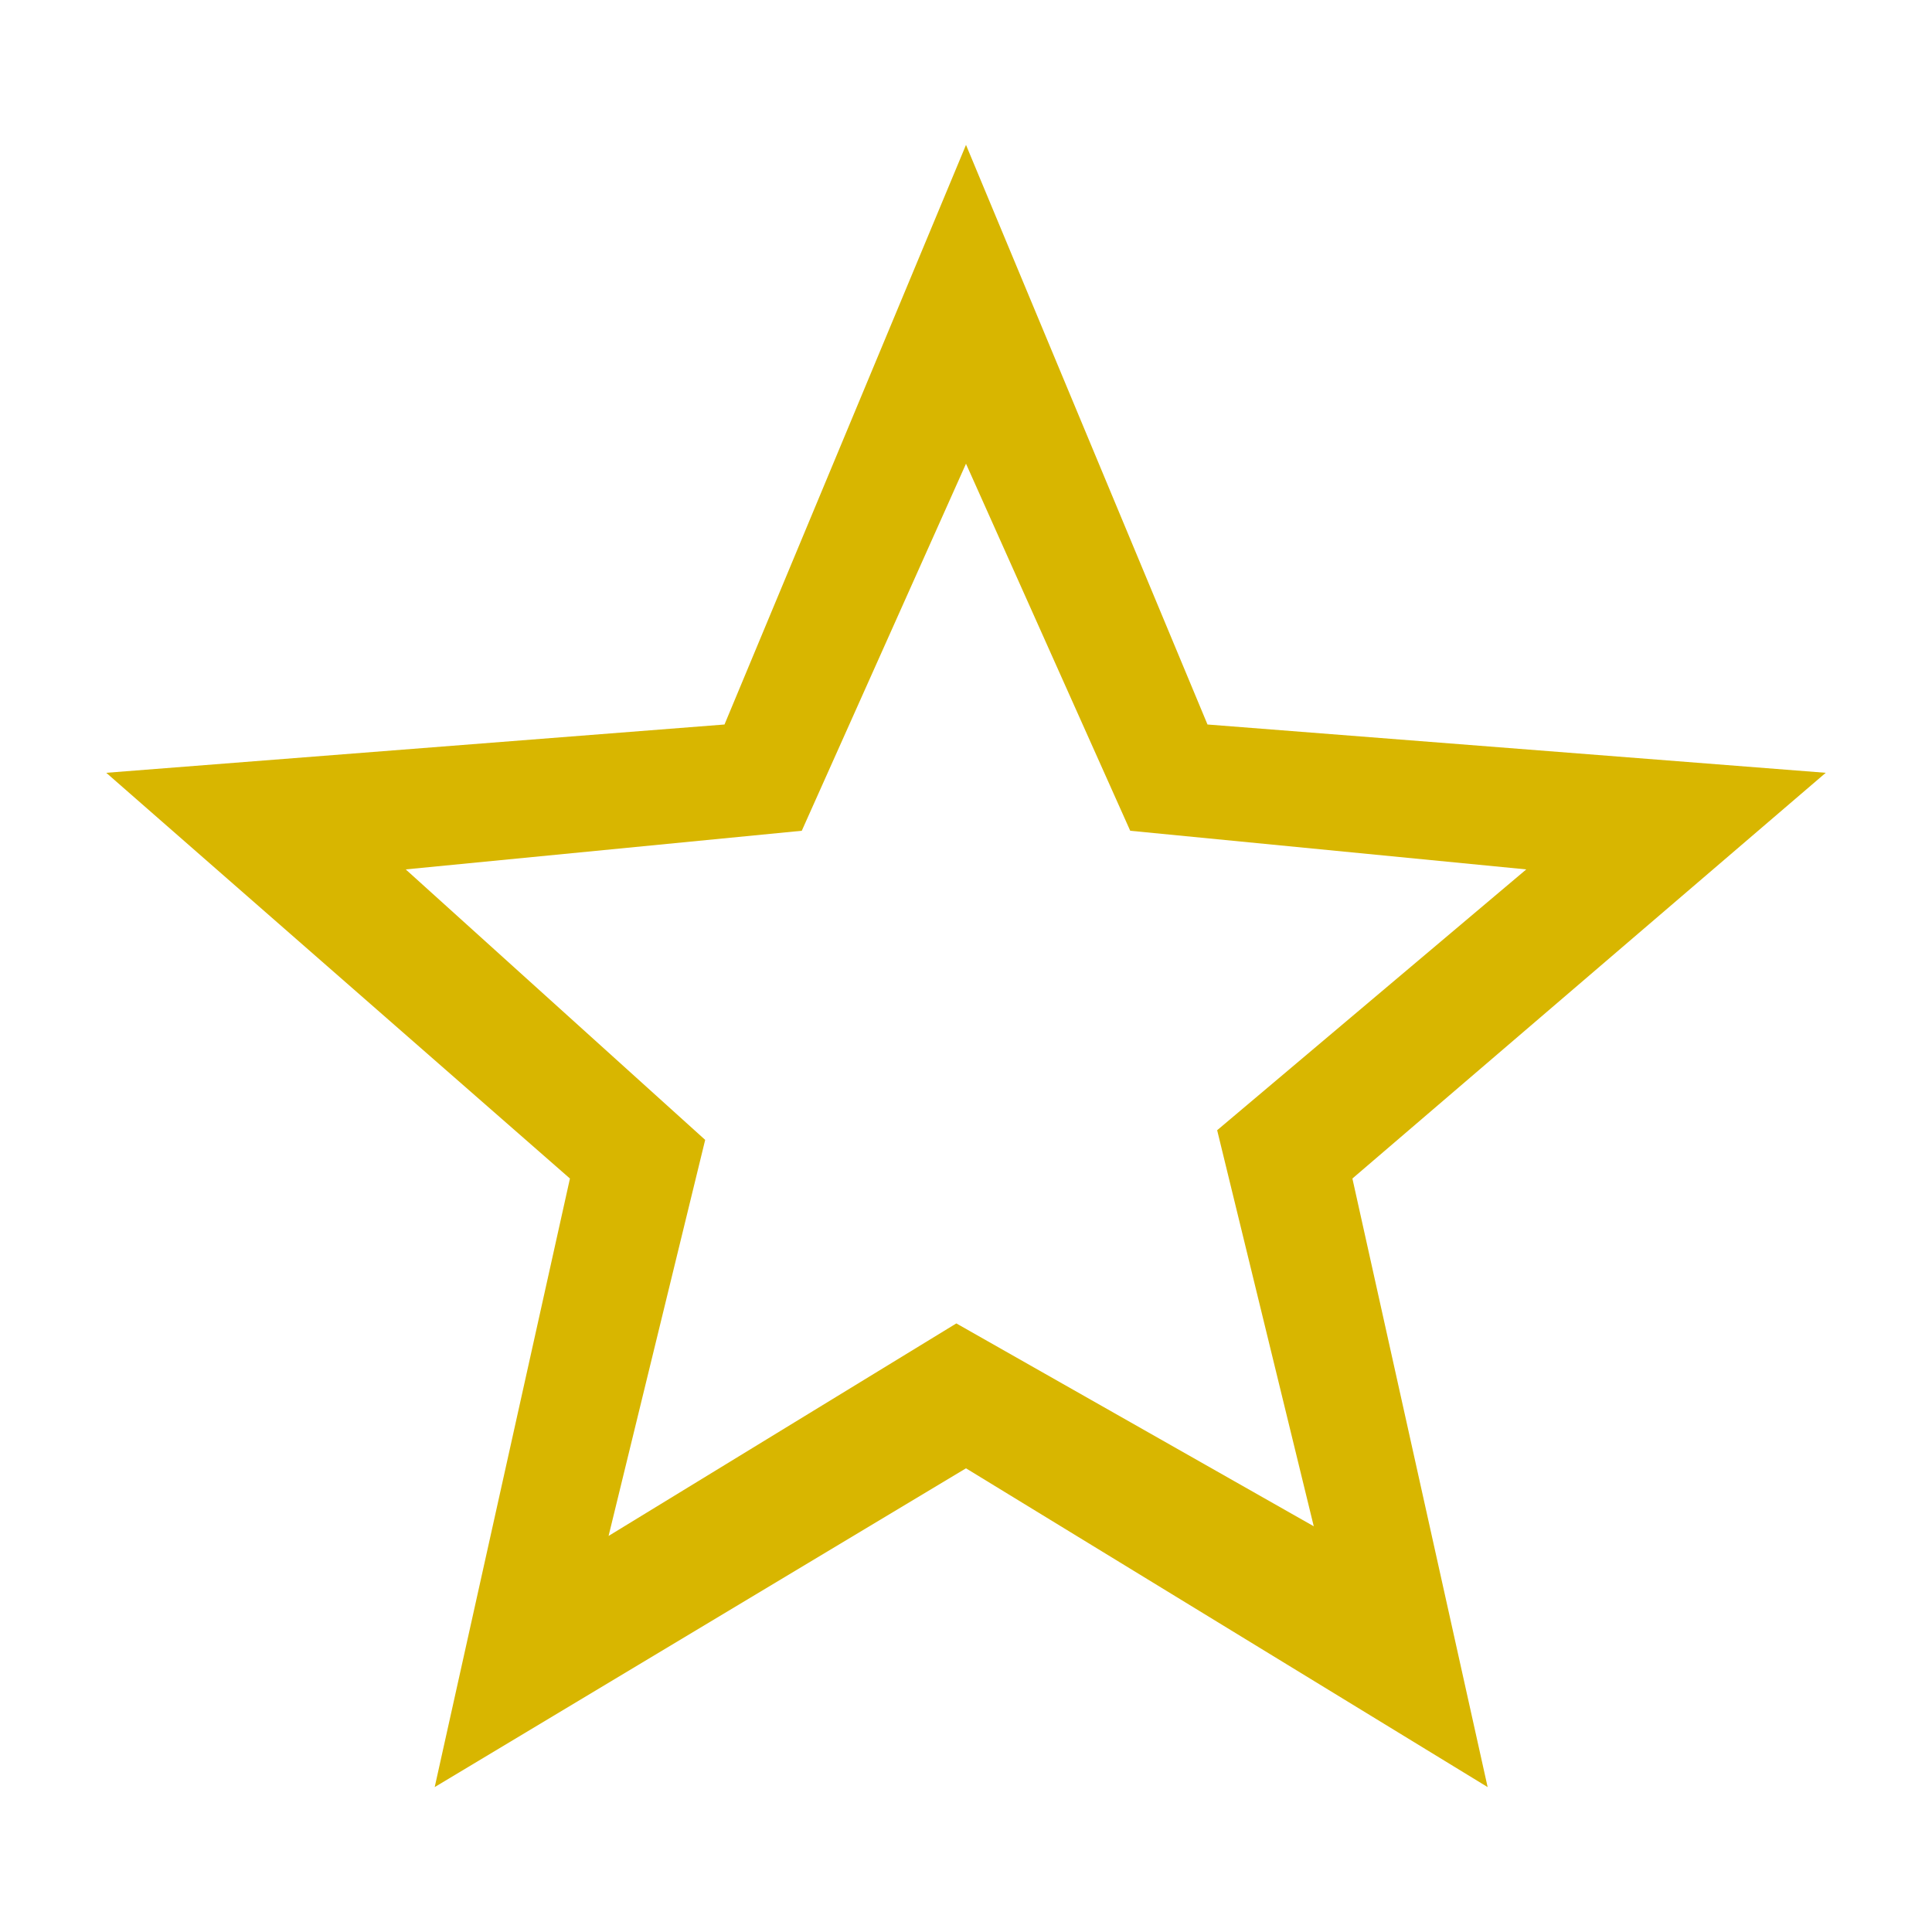 <svg xmlns="http://www.w3.org/2000/svg" xmlns:xlink="http://www.w3.org/1999/xlink" id="Layer_1" x="0px" y="0px" viewBox="0 0 20 20" style="enable-background:new 0 0 20 20;" xml:space="preserve"><style type="text/css">	.st0{fill:#D8B600;}</style><path class="st0" d="M10,15.2l-5.5,3.3l1.4-6.3L1.1,8l6.4-0.5l2.5-6l2.5,6L18.9,8l-4.9,4.2l1.4,6.3L10,15.2z M13.6,15.8l-1-4.1 L15.8,9l-4.1-0.4L10,4.8L8.3,8.6L4.2,9l3.1,2.8l-1,4.1l3.6-2.2L13.6,15.8z"></path></svg>